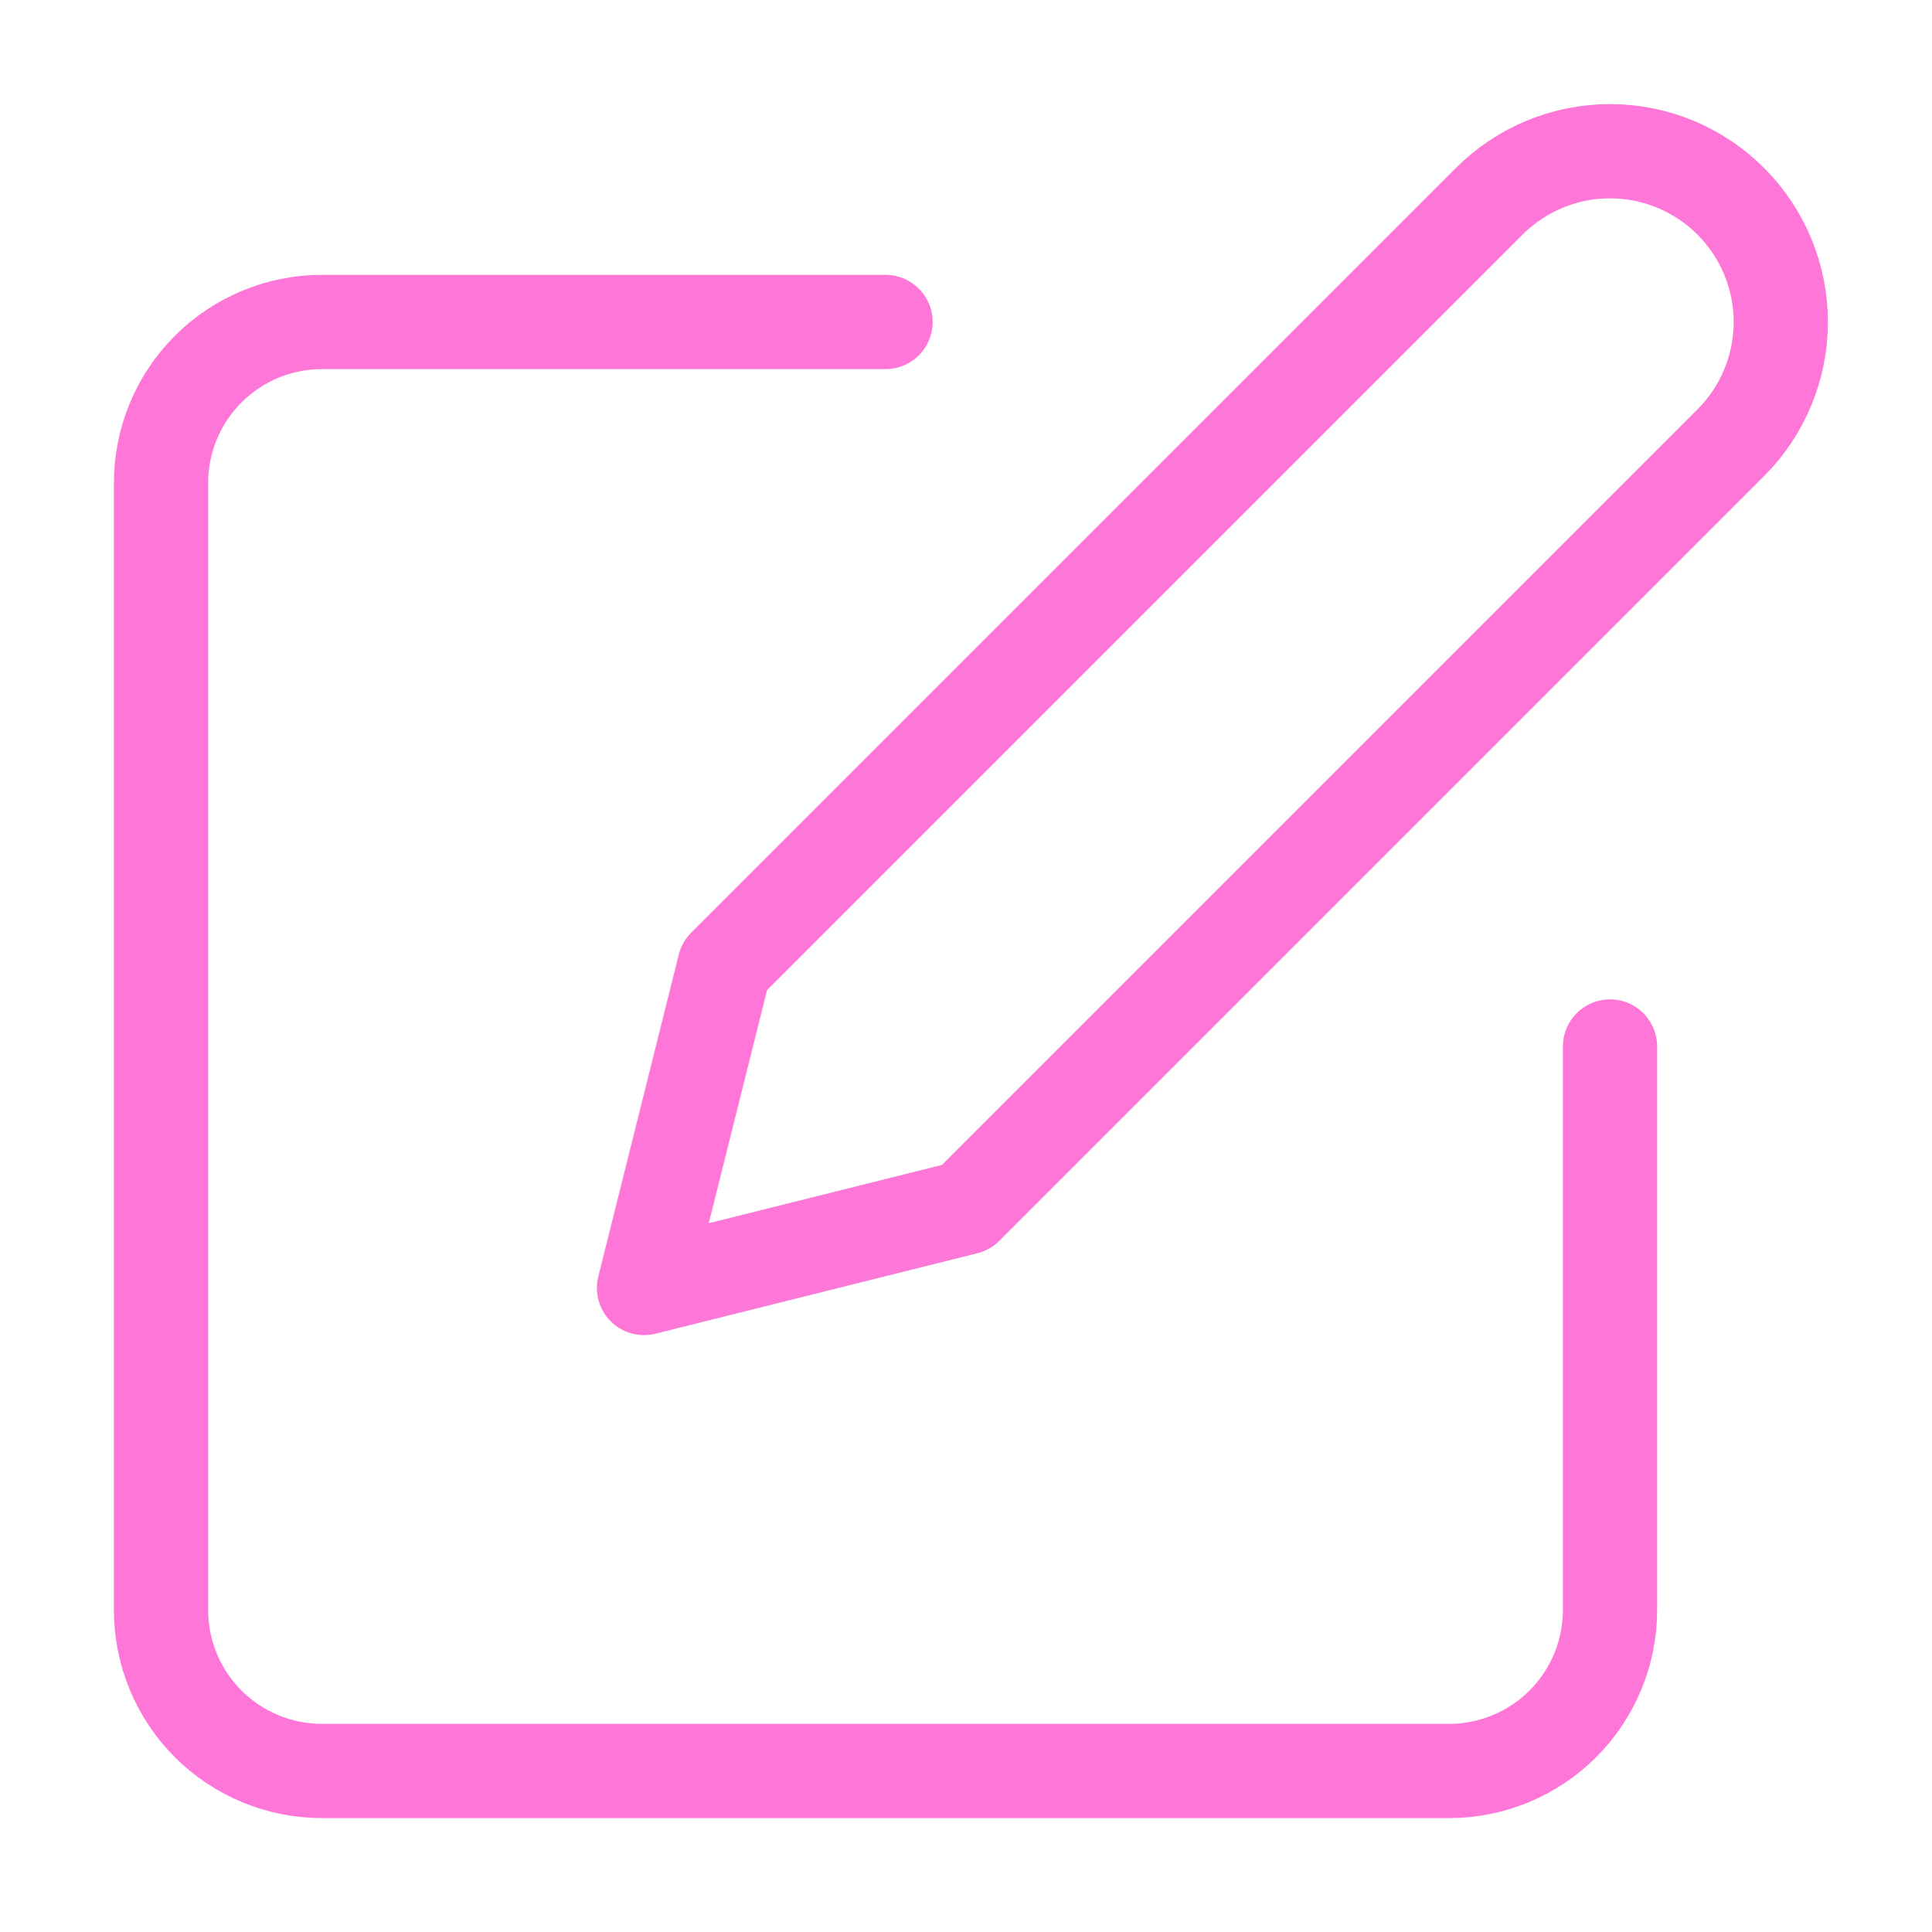 <svg width="41" height="41" viewBox="0 0 41 41" fill="none" xmlns="http://www.w3.org/2000/svg">
<path d="M18.792 6.833H6.833C5.927 6.833 5.058 7.193 4.417 7.834C3.777 8.475 3.417 9.344 3.417 10.25V34.167C3.417 35.073 3.777 35.942 4.417 36.583C5.058 37.223 5.927 37.583 6.833 37.583H30.75C31.656 37.583 32.525 37.223 33.166 36.583C33.807 35.942 34.167 35.073 34.167 34.167V22.208" stroke="#FF76D9" stroke-width="2" stroke-linecap="round" stroke-linejoin="round"/>
<path d="M31.604 4.271C32.284 3.591 33.206 3.209 34.167 3.209C35.128 3.209 36.05 3.591 36.729 4.271C37.409 4.951 37.791 5.872 37.791 6.833C37.791 7.795 37.409 8.716 36.729 9.396L20.5 25.625L13.667 27.333L15.375 20.5L31.604 4.271Z" stroke="#FF76D9" stroke-width="2" stroke-linecap="round" stroke-linejoin="round"/>
</svg>
